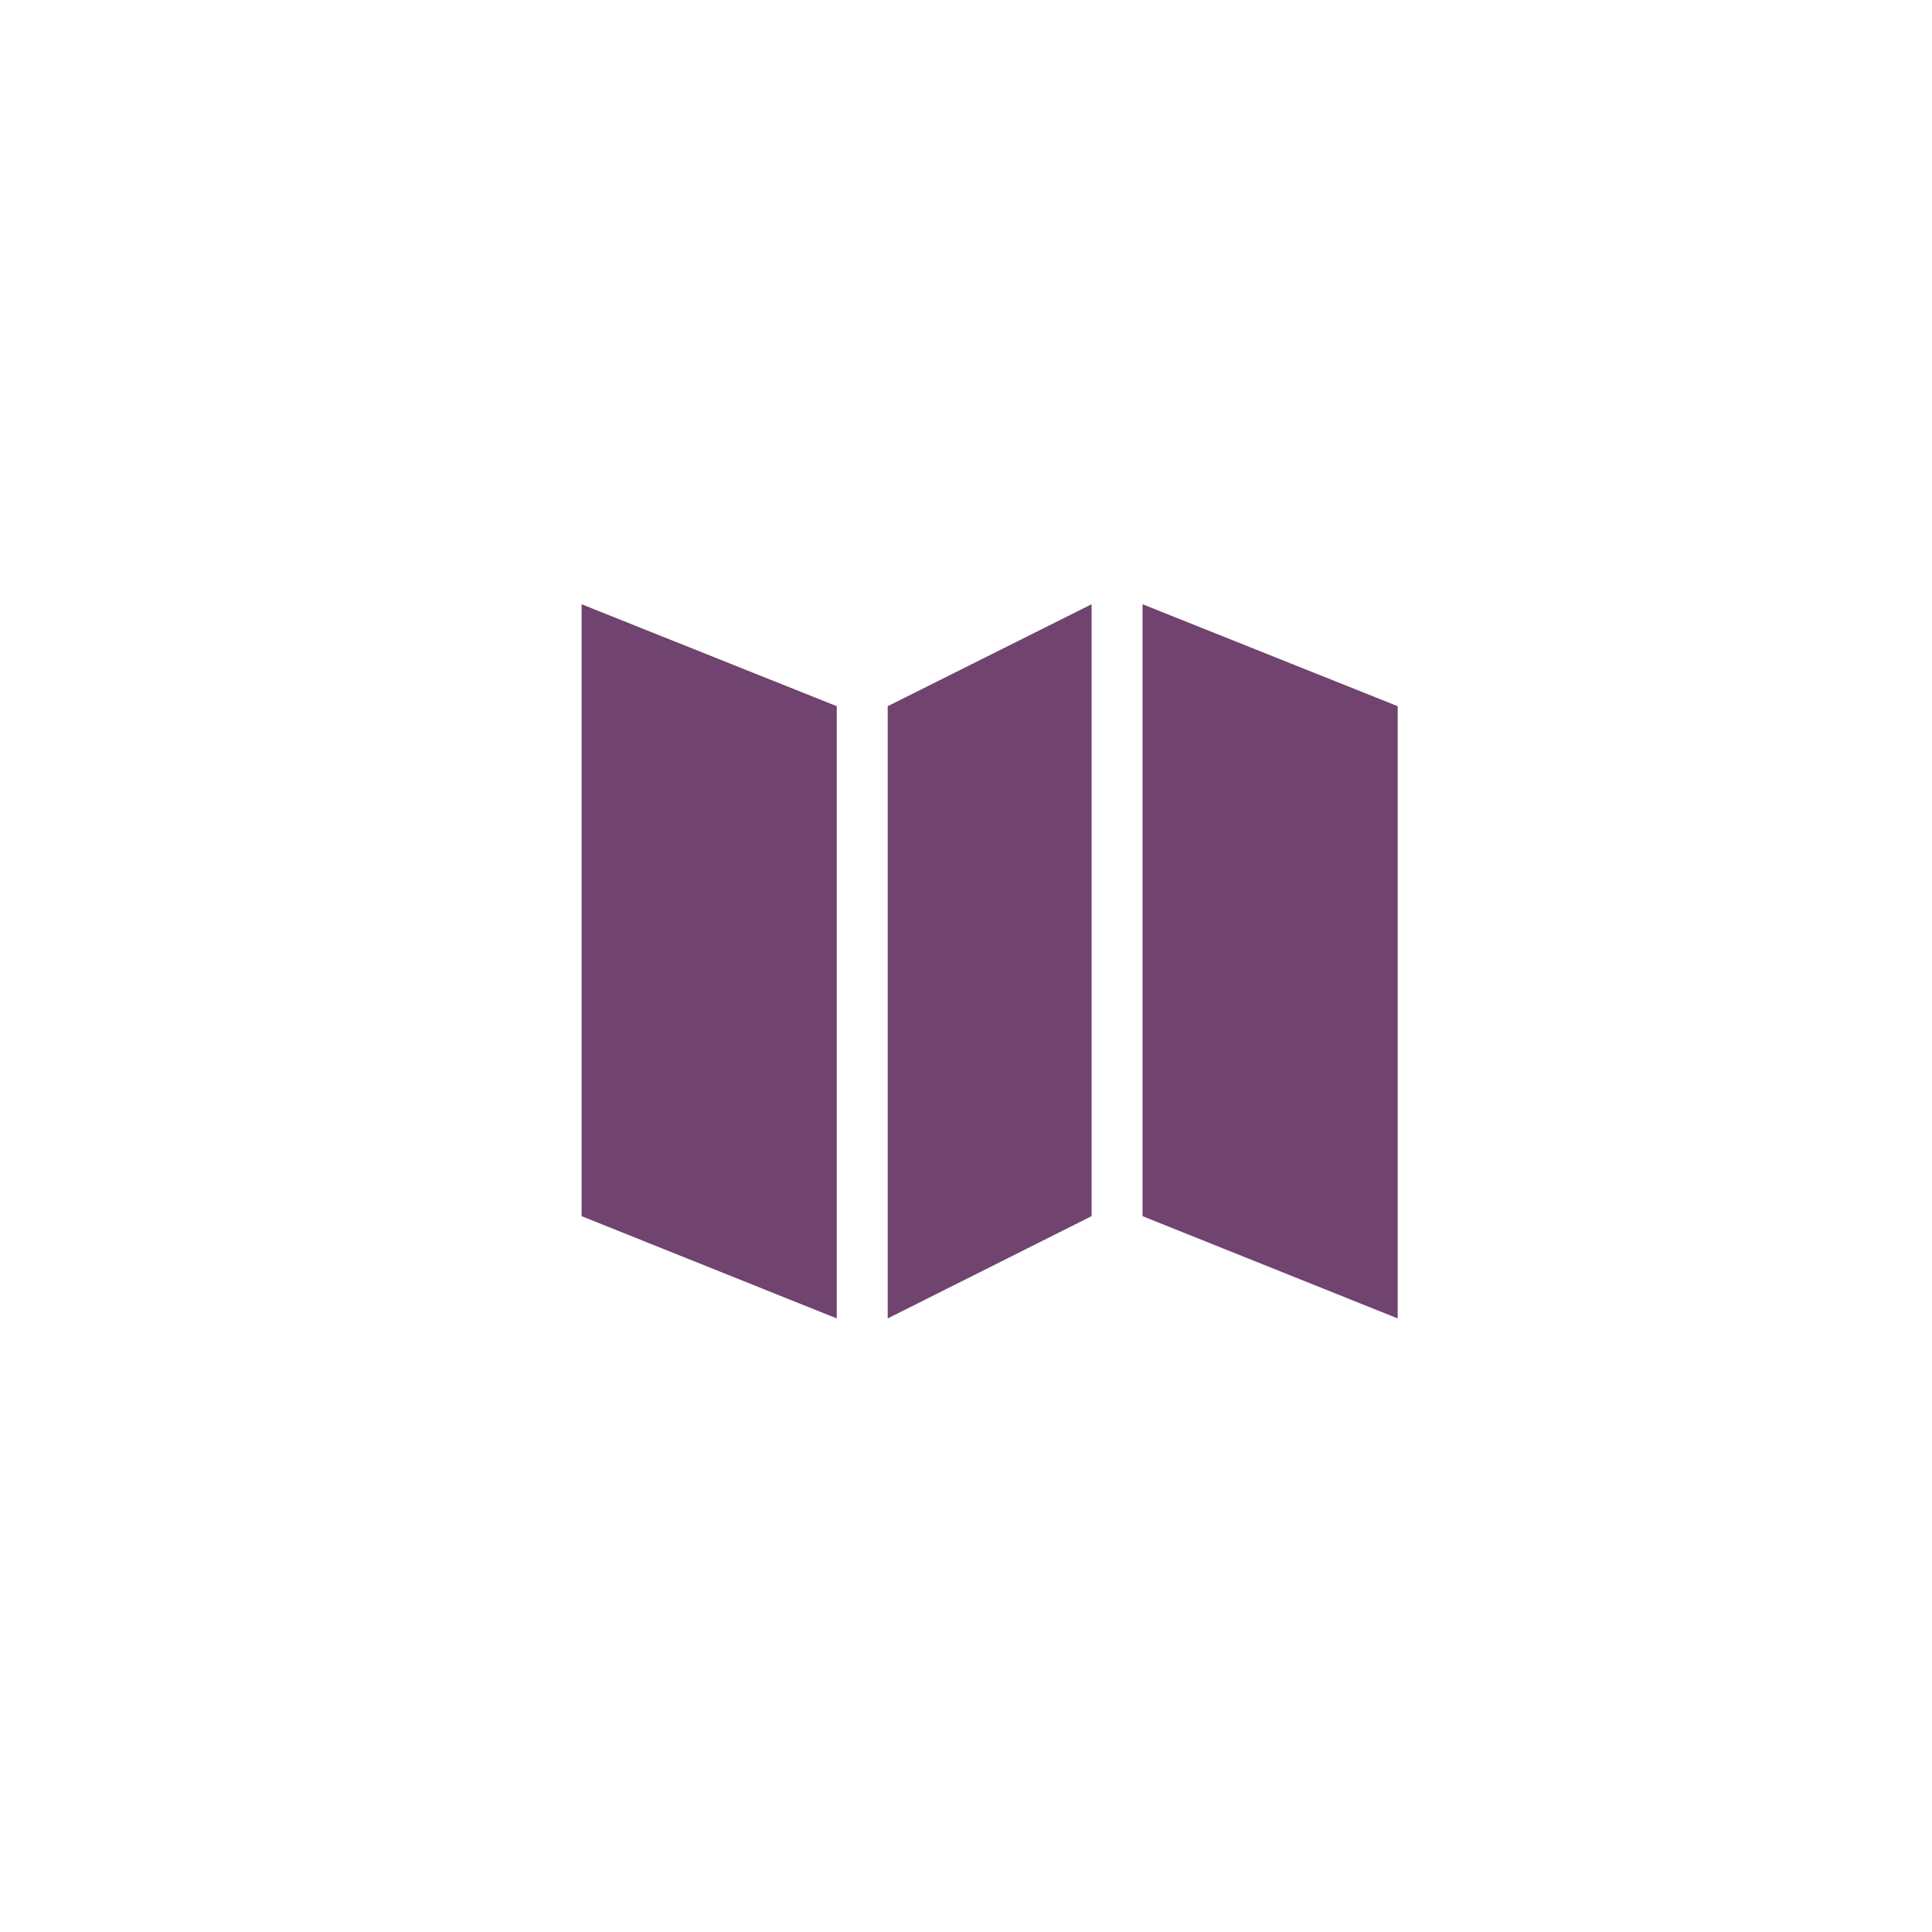 <svg id="レイヤー_1" data-name="レイヤー 1" xmlns="http://www.w3.org/2000/svg" viewBox="0 0 58 58"><defs><style>.cls-1{fill:#70446e;}.cls-2{fill:none;}</style></defs><polygon class="cls-1" points="17.46 18.14 17.46 36.51 25.12 39.58 25.12 21.2 17.46 18.14"/><polygon class="cls-1" points="34.3 18.14 34.3 36.51 41.96 39.58 41.96 21.2 34.3 18.14"/><polygon class="cls-1" points="32.77 18.14 32.77 36.51 26.65 39.58 26.65 21.2 32.77 18.14"/><rect id="_スライス_" data-name="&lt;スライス&gt;" class="cls-2" width="58" height="58"/></svg>